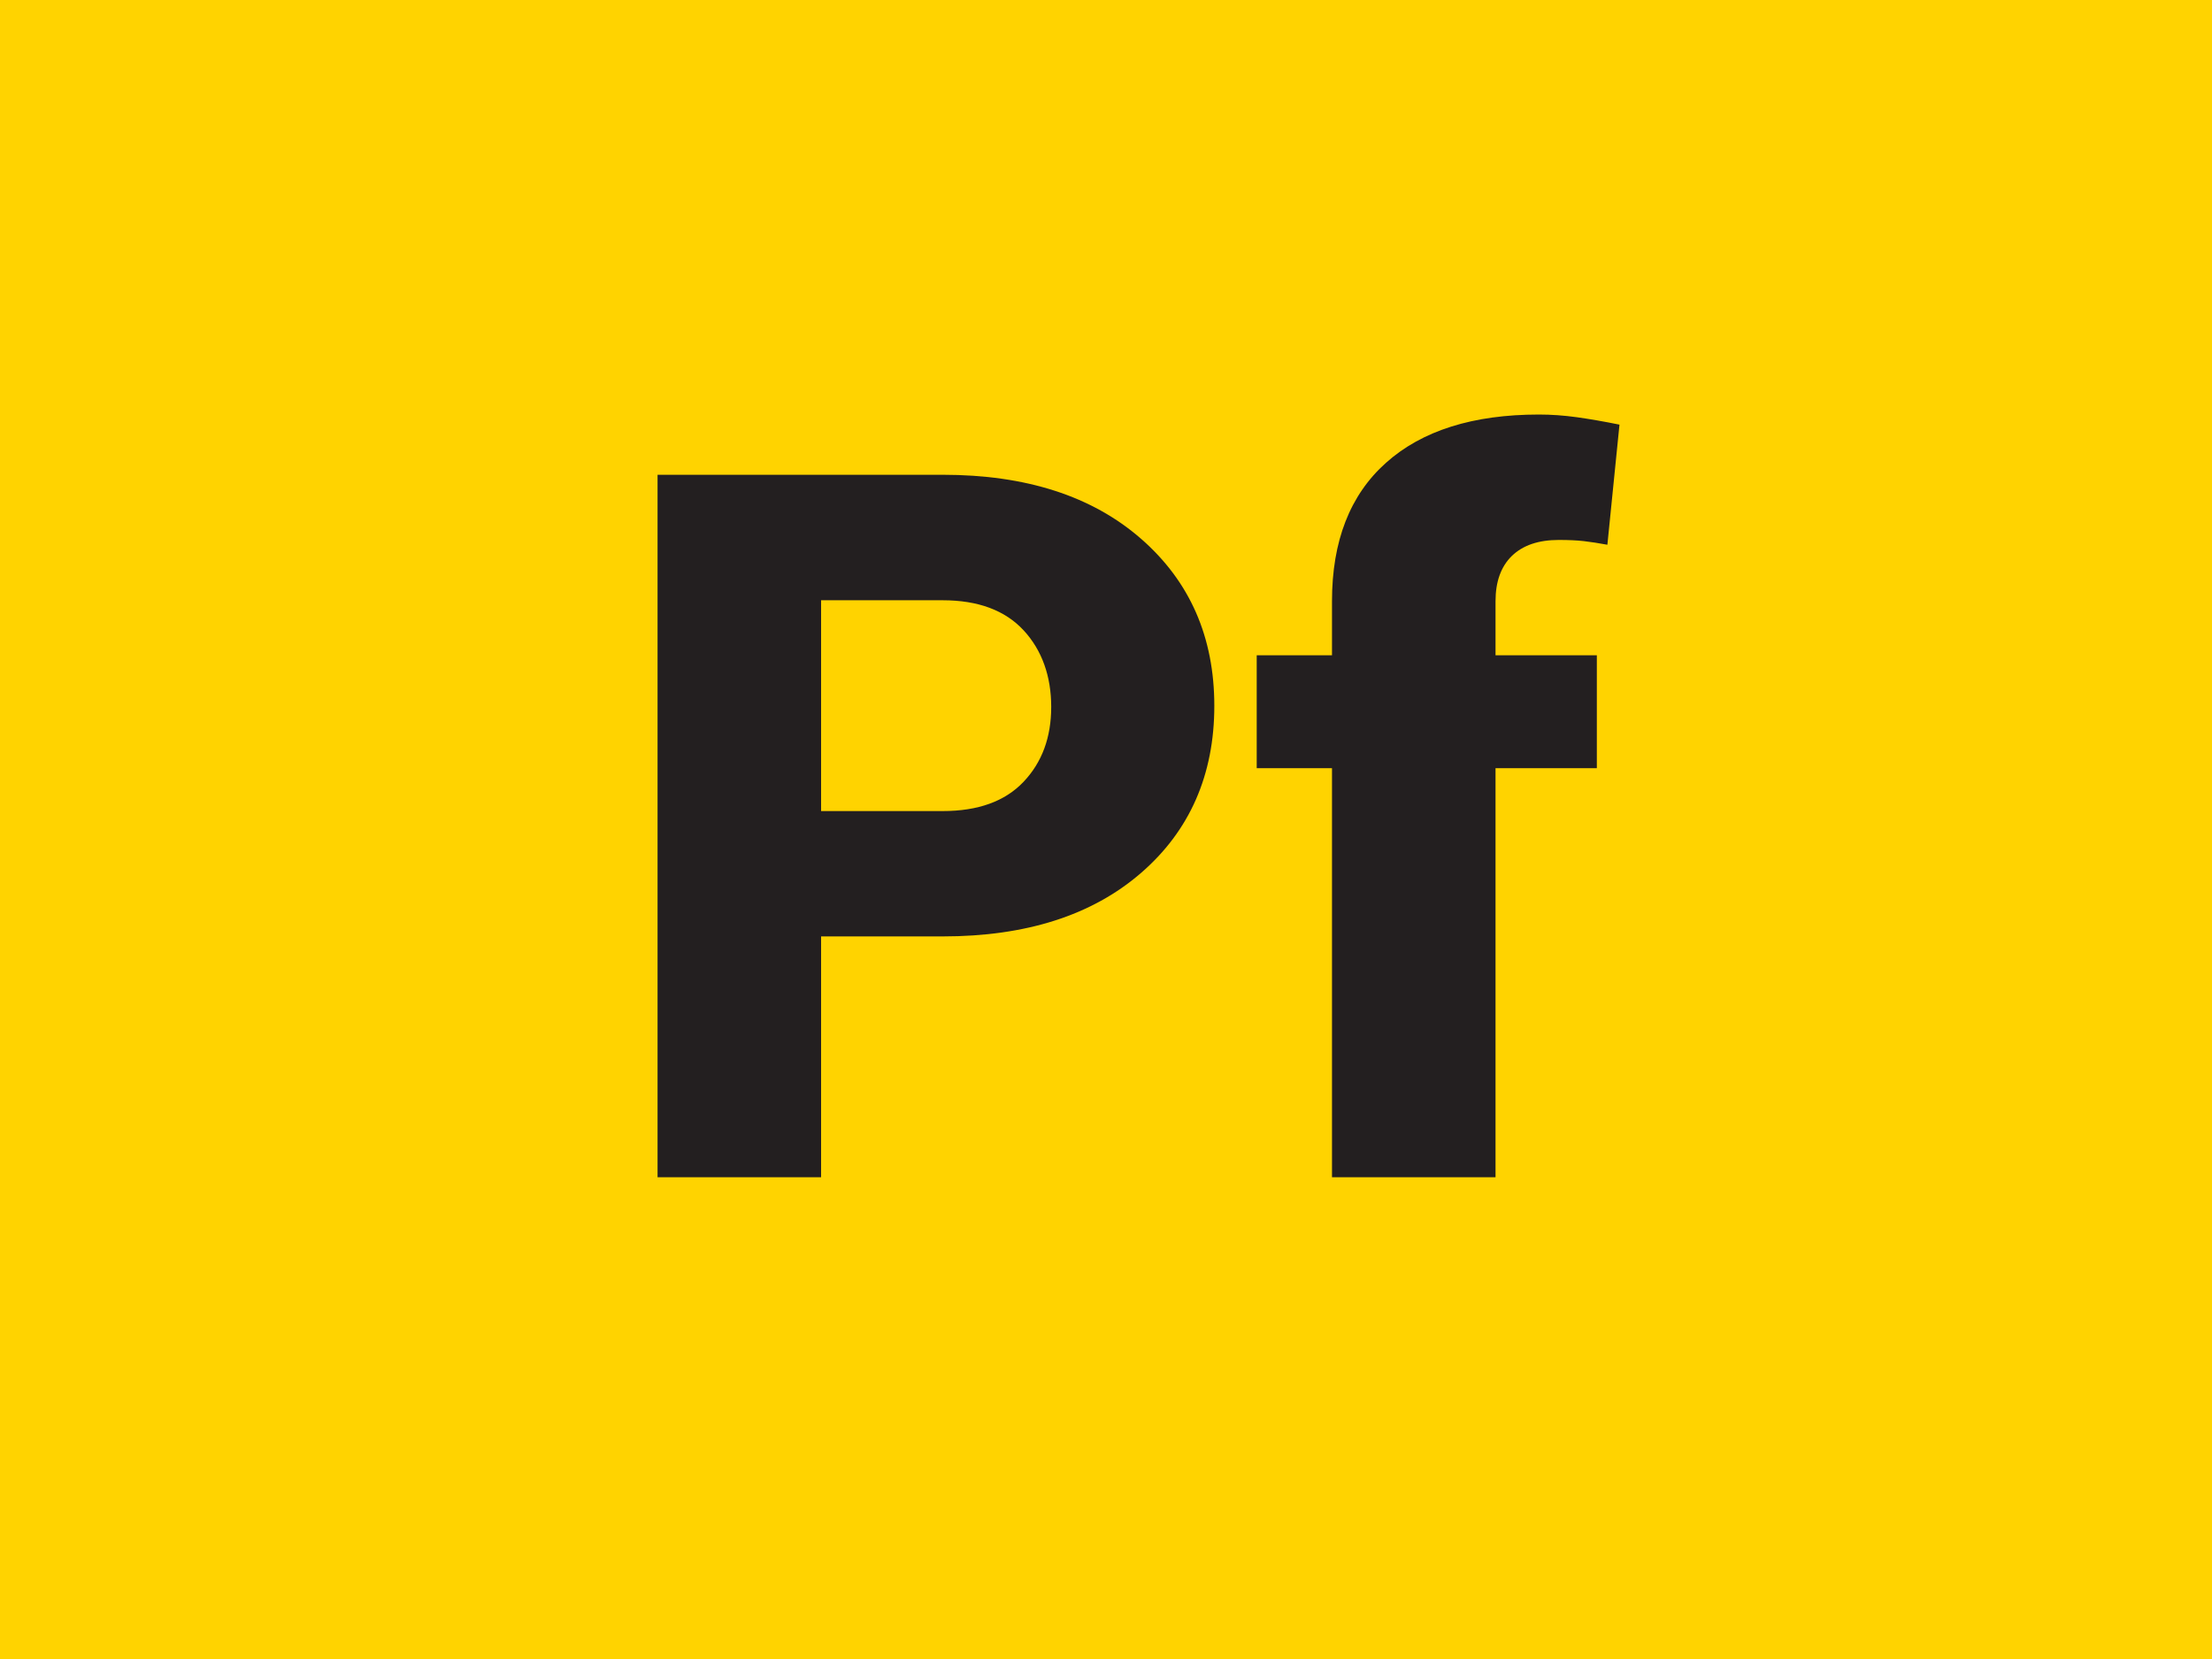<?xml version="1.0" encoding="UTF-8"?><svg xmlns="http://www.w3.org/2000/svg" xmlns:xlink="http://www.w3.org/1999/xlink" viewBox="0 0 300 225"><defs><style>.f{filter:url(#d);}.g{fill:#ffd300;}.g,.h{stroke-width:0px;}.h{fill:#231f20;}</style><filter id="d" filterUnits="userSpaceOnUse"><feOffset dx="0" dy="8"/><feGaussianBlur result="e" stdDeviation="5"/><feFlood flood-color="#253036" flood-opacity=".6"/><feComposite in2="e" operator="in"/><feComposite in="SourceGraphic"/></filter></defs><g id="a"><rect id="b" class="g" x="0" width="300" height="225"/></g><g id="c"><g class="f"><path class="h" d="M111.36,119.01v32.65h-22.18V56.39h38.67c11.3,0,20.26,2.89,26.89,8.67,6.63,5.78,9.95,13.34,9.95,22.67s-3.32,16.94-9.95,22.67c-6.63,5.74-15.6,8.6-26.89,8.6h-16.49ZM111.36,102h16.49c4.8,0,8.45-1.32,10.96-3.96,2.51-2.64,3.76-6.03,3.76-10.17s-1.25-7.7-3.76-10.4c-2.51-2.7-6.16-4.06-10.96-4.06h-16.49v28.59Z"/><path class="h" d="M180.65,151.66v-55.48h-10.21v-15.31h10.21v-7.33c0-8.16,2.44-14.42,7.33-18.78,4.88-4.36,11.8-6.54,20.74-6.54,1.66,0,3.36.12,5.1.36,1.74.24,3.69.58,5.82,1.01l-1.64,16.29c-1.18-.22-2.24-.38-3.17-.49-.94-.11-2.08-.16-3.43-.16-2.75,0-4.86.72-6.35,2.16-1.48,1.44-2.22,3.49-2.22,6.15v7.33h13.74v15.31h-13.74v55.48h-22.18Z"/></g></g></svg>